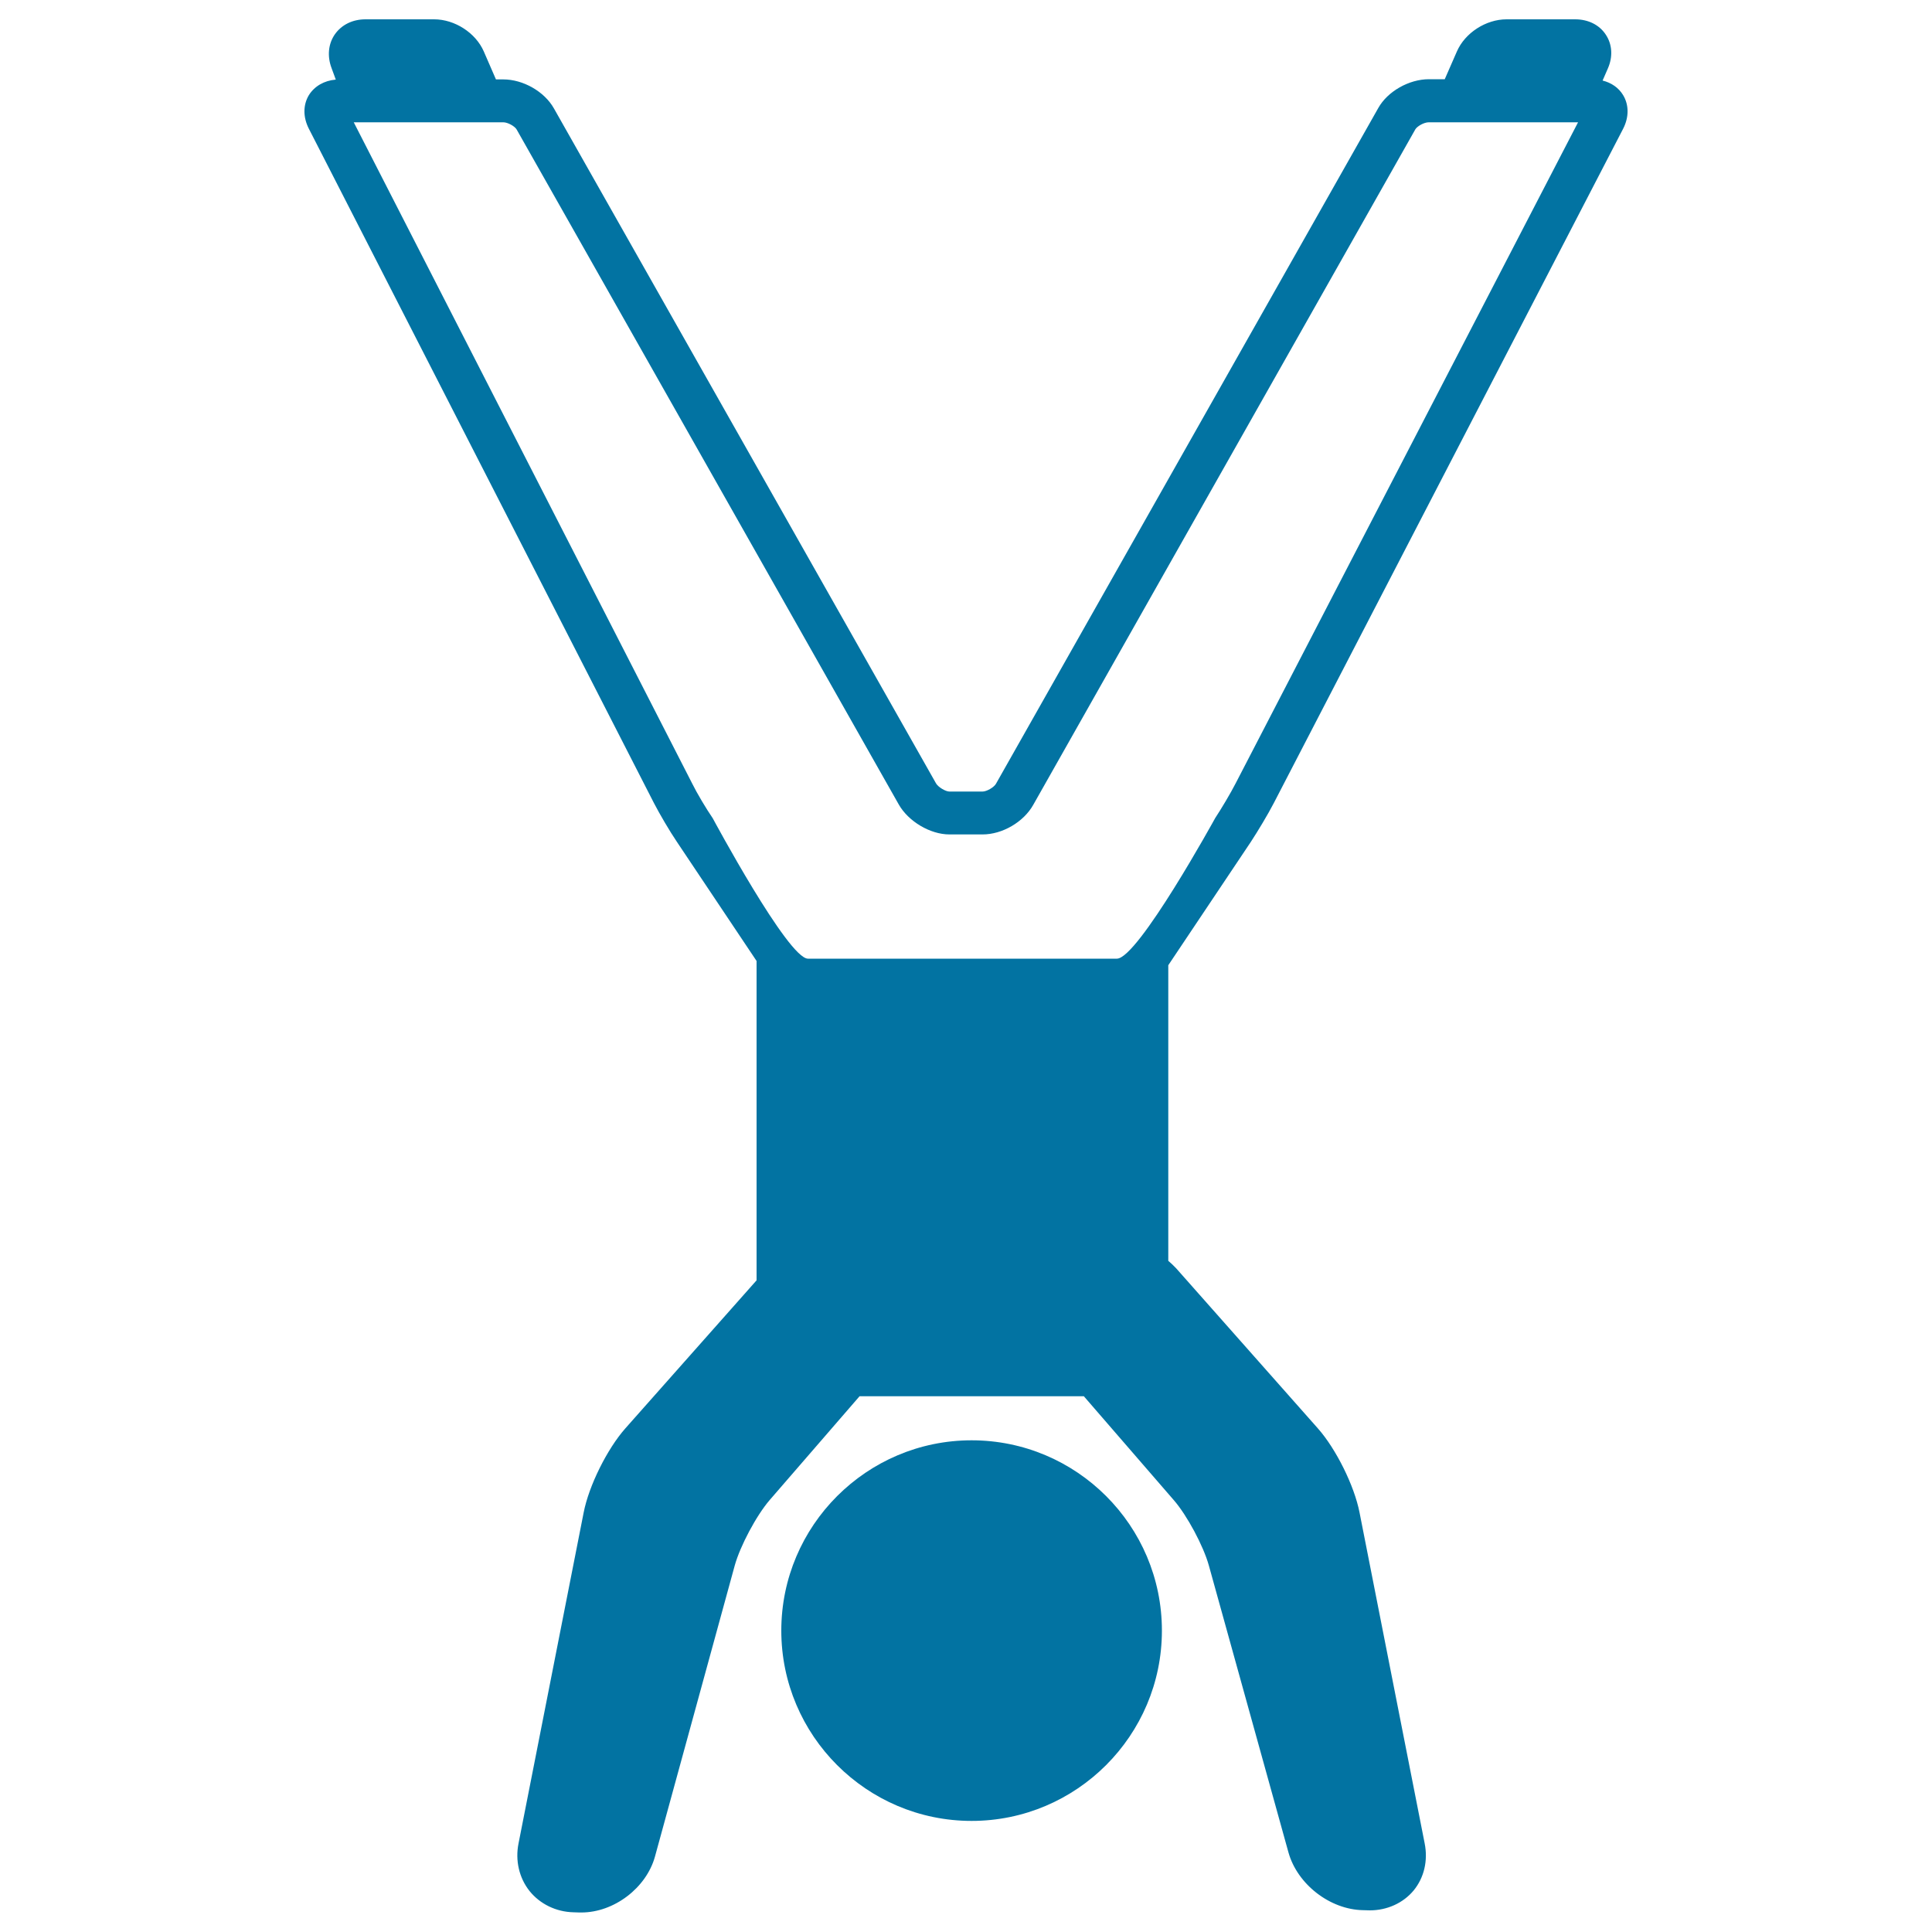 <svg xmlns="http://www.w3.org/2000/svg" viewBox="0 0 1000 1000" style="fill:#0273a2">
<title>Man Handstands With Open Legs SVG icon</title>
<g><path d="M502.9,745.5c-54.3,0-98.5,44.2-98.5,98.5c0,54.3,44.2,98.5,98.5,98.5c54.3,0,98.5-44.2,98.5-98.5C601.4,789.6,557.2,745.5,502.9,745.5z"/><path d="M647.4,435.8c3.6-5.5,8.9-14.3,11.9-20.1L840.1,66.7c3.1-6,3.1-12.4,0-17.5c-2.3-3.8-6.1-6.4-10.6-7.5l2.7-6.2c2.7-6.1,2.3-12.5-1-17.5c-3.3-5.1-9.1-8-15.9-8h-35.5c-10.7,0-21.5,7-25.7,16.6l-6.3,14.4h-8.2c-10.3,0-21.4,6.3-26.2,14.9L515.5,405.7c-1,1.8-4.8,4-6.9,4h-17.2c-2,0-5.8-2.3-6.9-4.2L286.7,56.1c-4.9-8.7-15.9-15-26.2-15h-3.8l-6.3-14.5c-4.2-9.6-15-16.6-25.7-16.6h-35.5c-6.7,0-12.4,2.8-15.9,7.8c-3.4,4.9-4,11.3-1.7,17.4l2.2,6c-6,0.5-11,3.4-13.9,8c-3.1,5.1-3.1,11.5,0,17.5l178.6,349c2.9,5.6,8.1,14.5,11.9,20.1l41.2,61.6v165.3l-67.9,76.6c-9.4,10.6-18.9,29.7-21.6,43.6l-33.7,171.2c-1.8,8.9,0.3,17.9,5.7,24.7c5.4,6.7,13.7,10.8,22.8,11l3,0.1c0.3,0,0.7,0,1,0c16.9,0,33.6-12.7,38.1-28.9l41.3-150.7c2.8-10.1,11.2-25.9,18.1-33.9l46.5-53.7H561l46.5,53.7c6.9,7.9,15.4,23.8,18.2,33.9l41.2,148.5c4.6,16.5,21.5,29.6,38.6,29.9l3.5,0.1c0,0,0,0,0,0c9,0,17.3-3.8,22.7-10.3c5.4-6.6,7.5-15.4,5.7-24.4l-33.7-171.2c-2.7-13.9-12.2-33-21.6-43.6l-73.3-82.8c-1.3-1.4-2.7-2.7-4.1-3.9v-153L647.4,435.8z M358.3,405.6L183.1,63.3h77.4c2.4,0,6,2.1,6.9,3.7l197.8,349.4c5,8.8,16.3,15.5,26.2,15.5h17.2c10.2,0,21.2-6.4,26.2-15.3L732.6,66.9c0.9-1.5,4.4-3.6,6.9-3.6h77.3L639.6,405.4c-2.6,5.1-7.5,13.3-10.6,18c0,0-40,72.8-50.9,72.8H418.2c-10.3,0-49.3-72.7-49.3-72.7C365.6,418.7,360.7,410.5,358.3,405.6z"/></g>
</svg>
